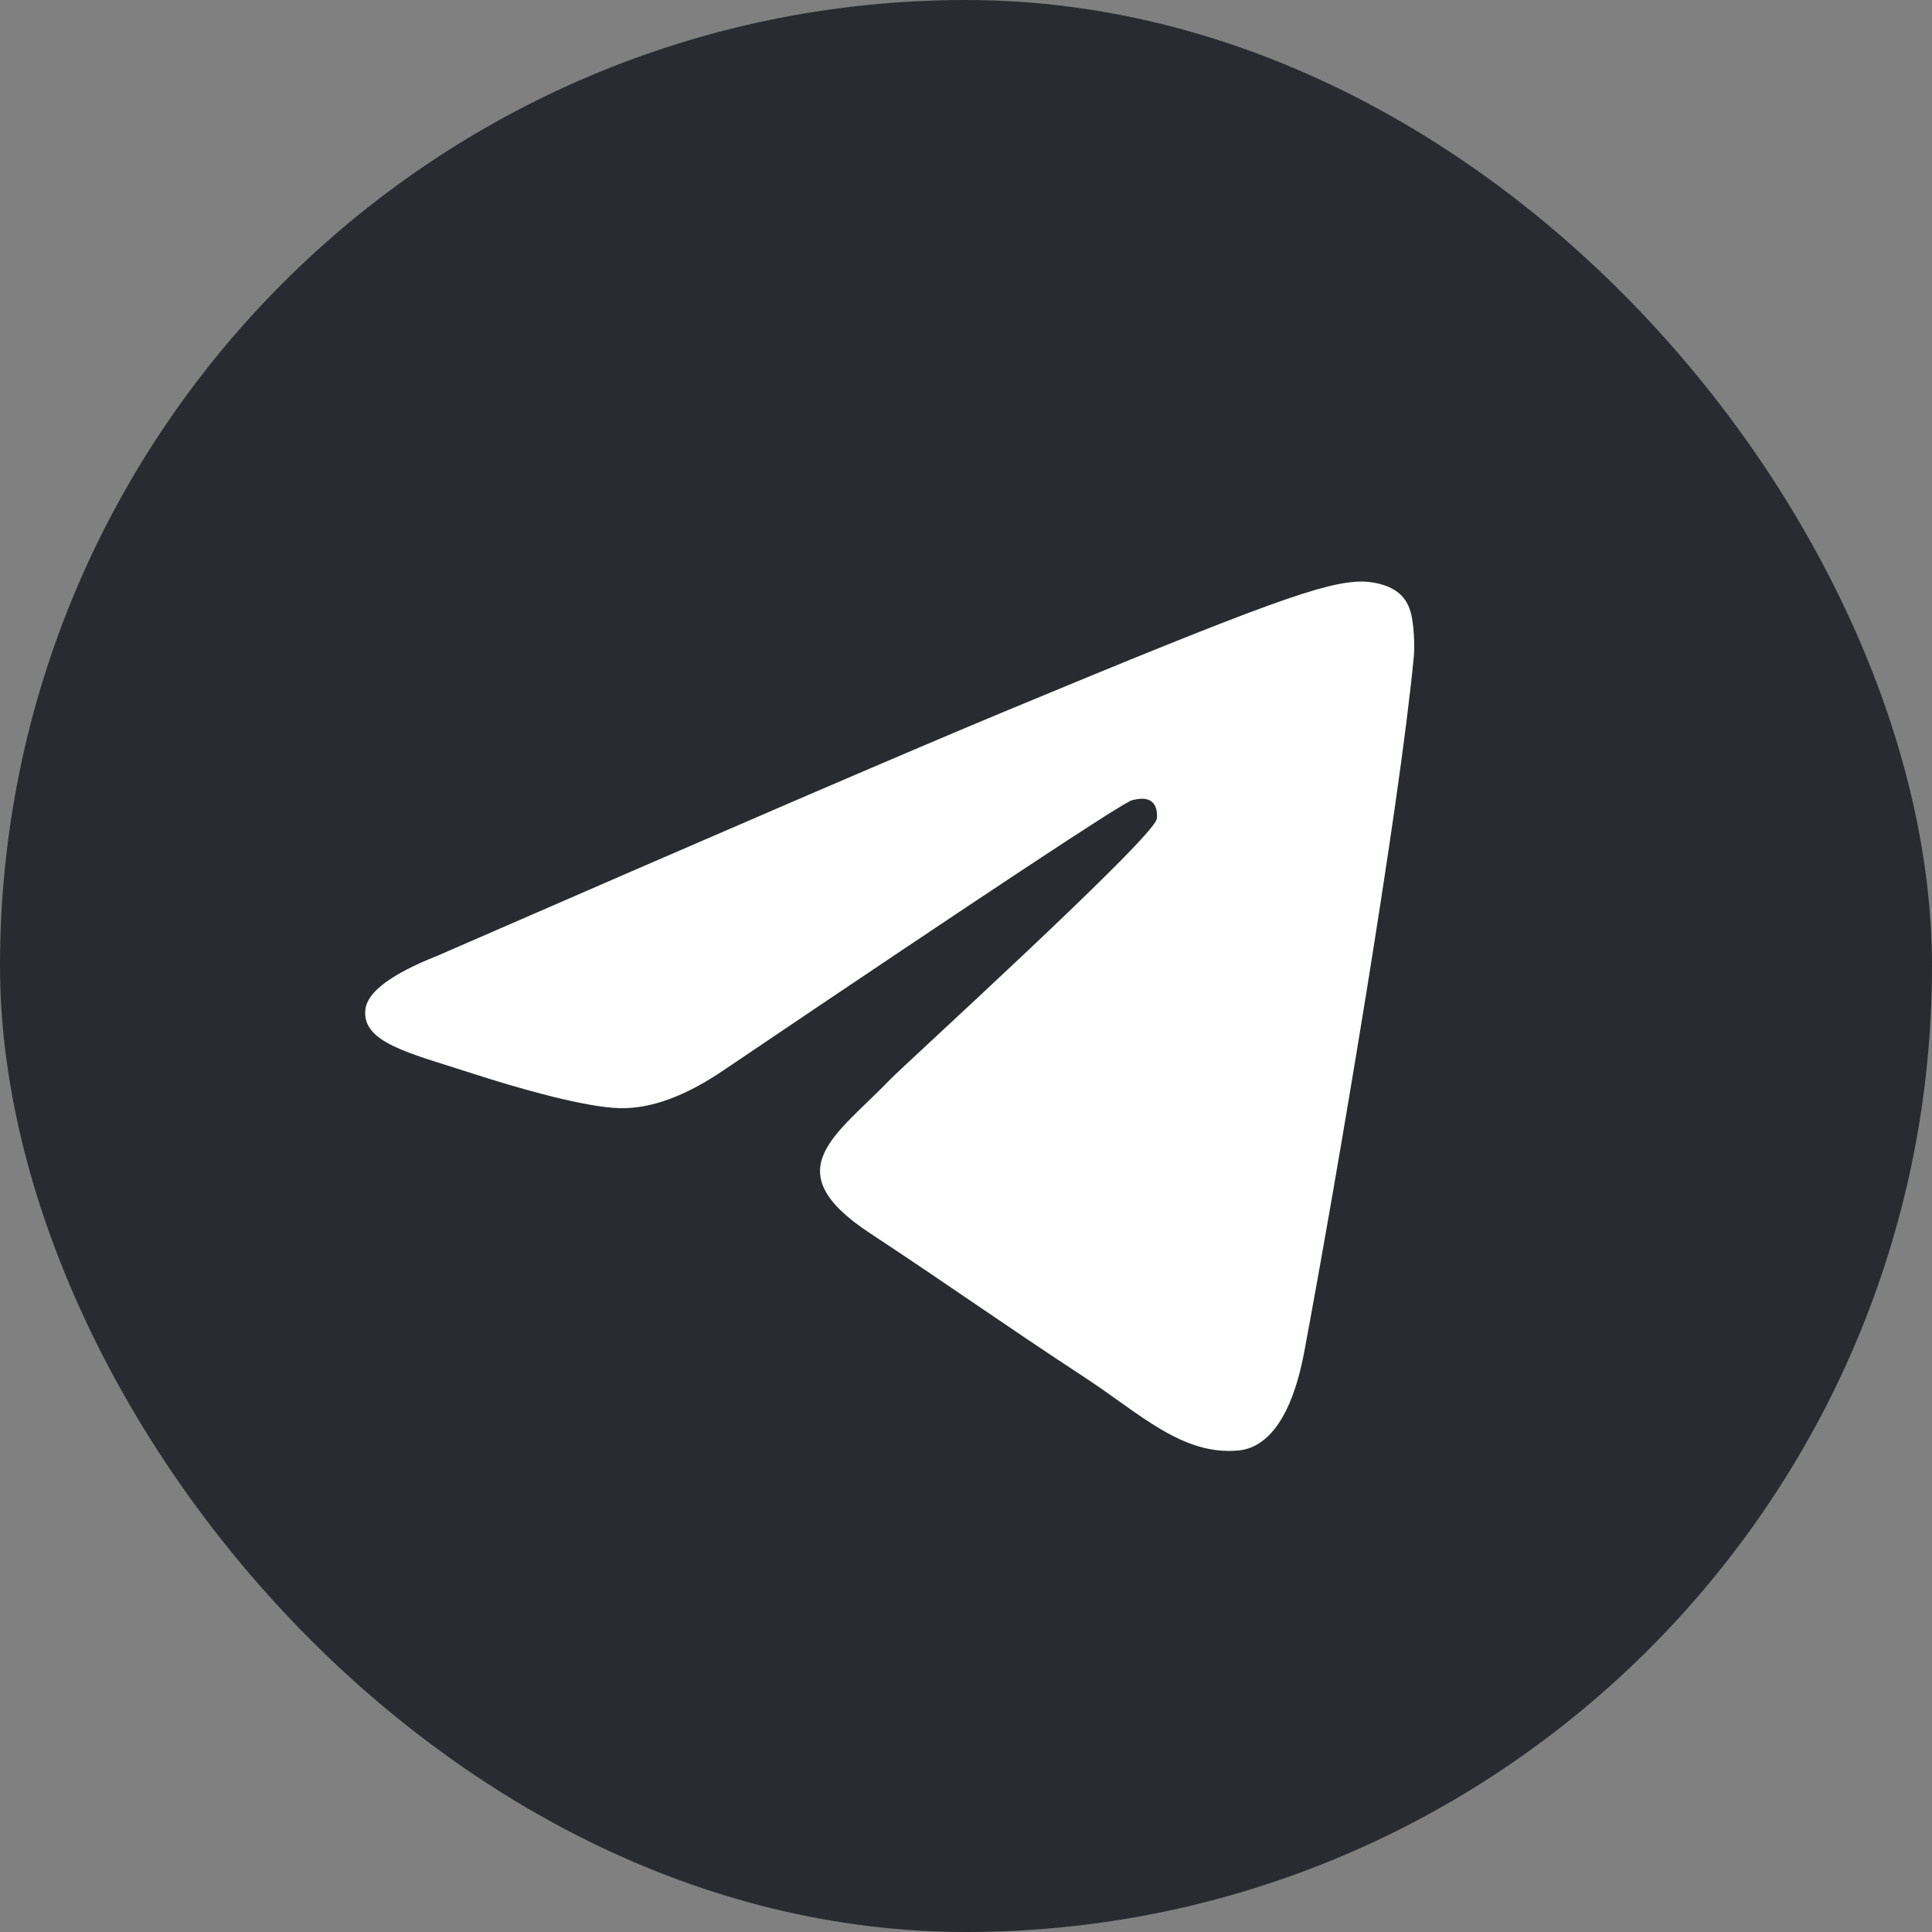 <svg width="113" height="113" viewBox="0 0 113 113" fill="none" xmlns="http://www.w3.org/2000/svg">
    <rect x="0" y="0" width="113" height="113" fill="#808080" stroke="none"/>
    <rect width="113" height="113" rx="56.5" fill="url(#paint0_linear_613_82)"/>
    <path fill-rule="evenodd" clip-rule="evenodd" d="M25.576 55.904C42.047 48.728 53.03 43.997 58.526 41.711C74.216 35.185 77.477 34.051 79.602 34.014C80.069 34.005 81.114 34.121 81.791 34.67C82.363 35.134 82.52 35.761 82.595 36.201C82.67 36.64 82.764 37.642 82.69 38.425C81.839 47.359 78.16 69.039 76.288 79.045C75.496 83.279 73.937 84.699 72.427 84.838C69.146 85.14 66.655 82.67 63.477 80.586C58.504 77.327 55.695 75.298 50.868 72.117C45.289 68.441 48.906 66.42 52.085 63.118C52.917 62.254 67.373 49.105 67.653 47.912C67.688 47.763 67.721 47.207 67.39 46.913C67.06 46.62 66.572 46.72 66.22 46.8C65.722 46.913 57.778 52.164 42.388 62.552C40.133 64.1 38.091 64.855 36.261 64.815C34.244 64.772 30.363 63.675 27.478 62.737C23.94 61.587 21.128 60.979 21.373 59.025C21.5 58.008 22.901 56.967 25.576 55.904Z" fill="white"/>
    <defs>
        <linearGradient id="paint0_linear_613_82" x1="56.5" y1="0" x2="56.5" y2="112.162" gradientUnits="userSpaceOnUse">
            <stop stop-color="#2A2B30"/>
            <stop offset="1" stop-color="#2A2B30"/>
        </linearGradient>
    </defs>
</svg>
